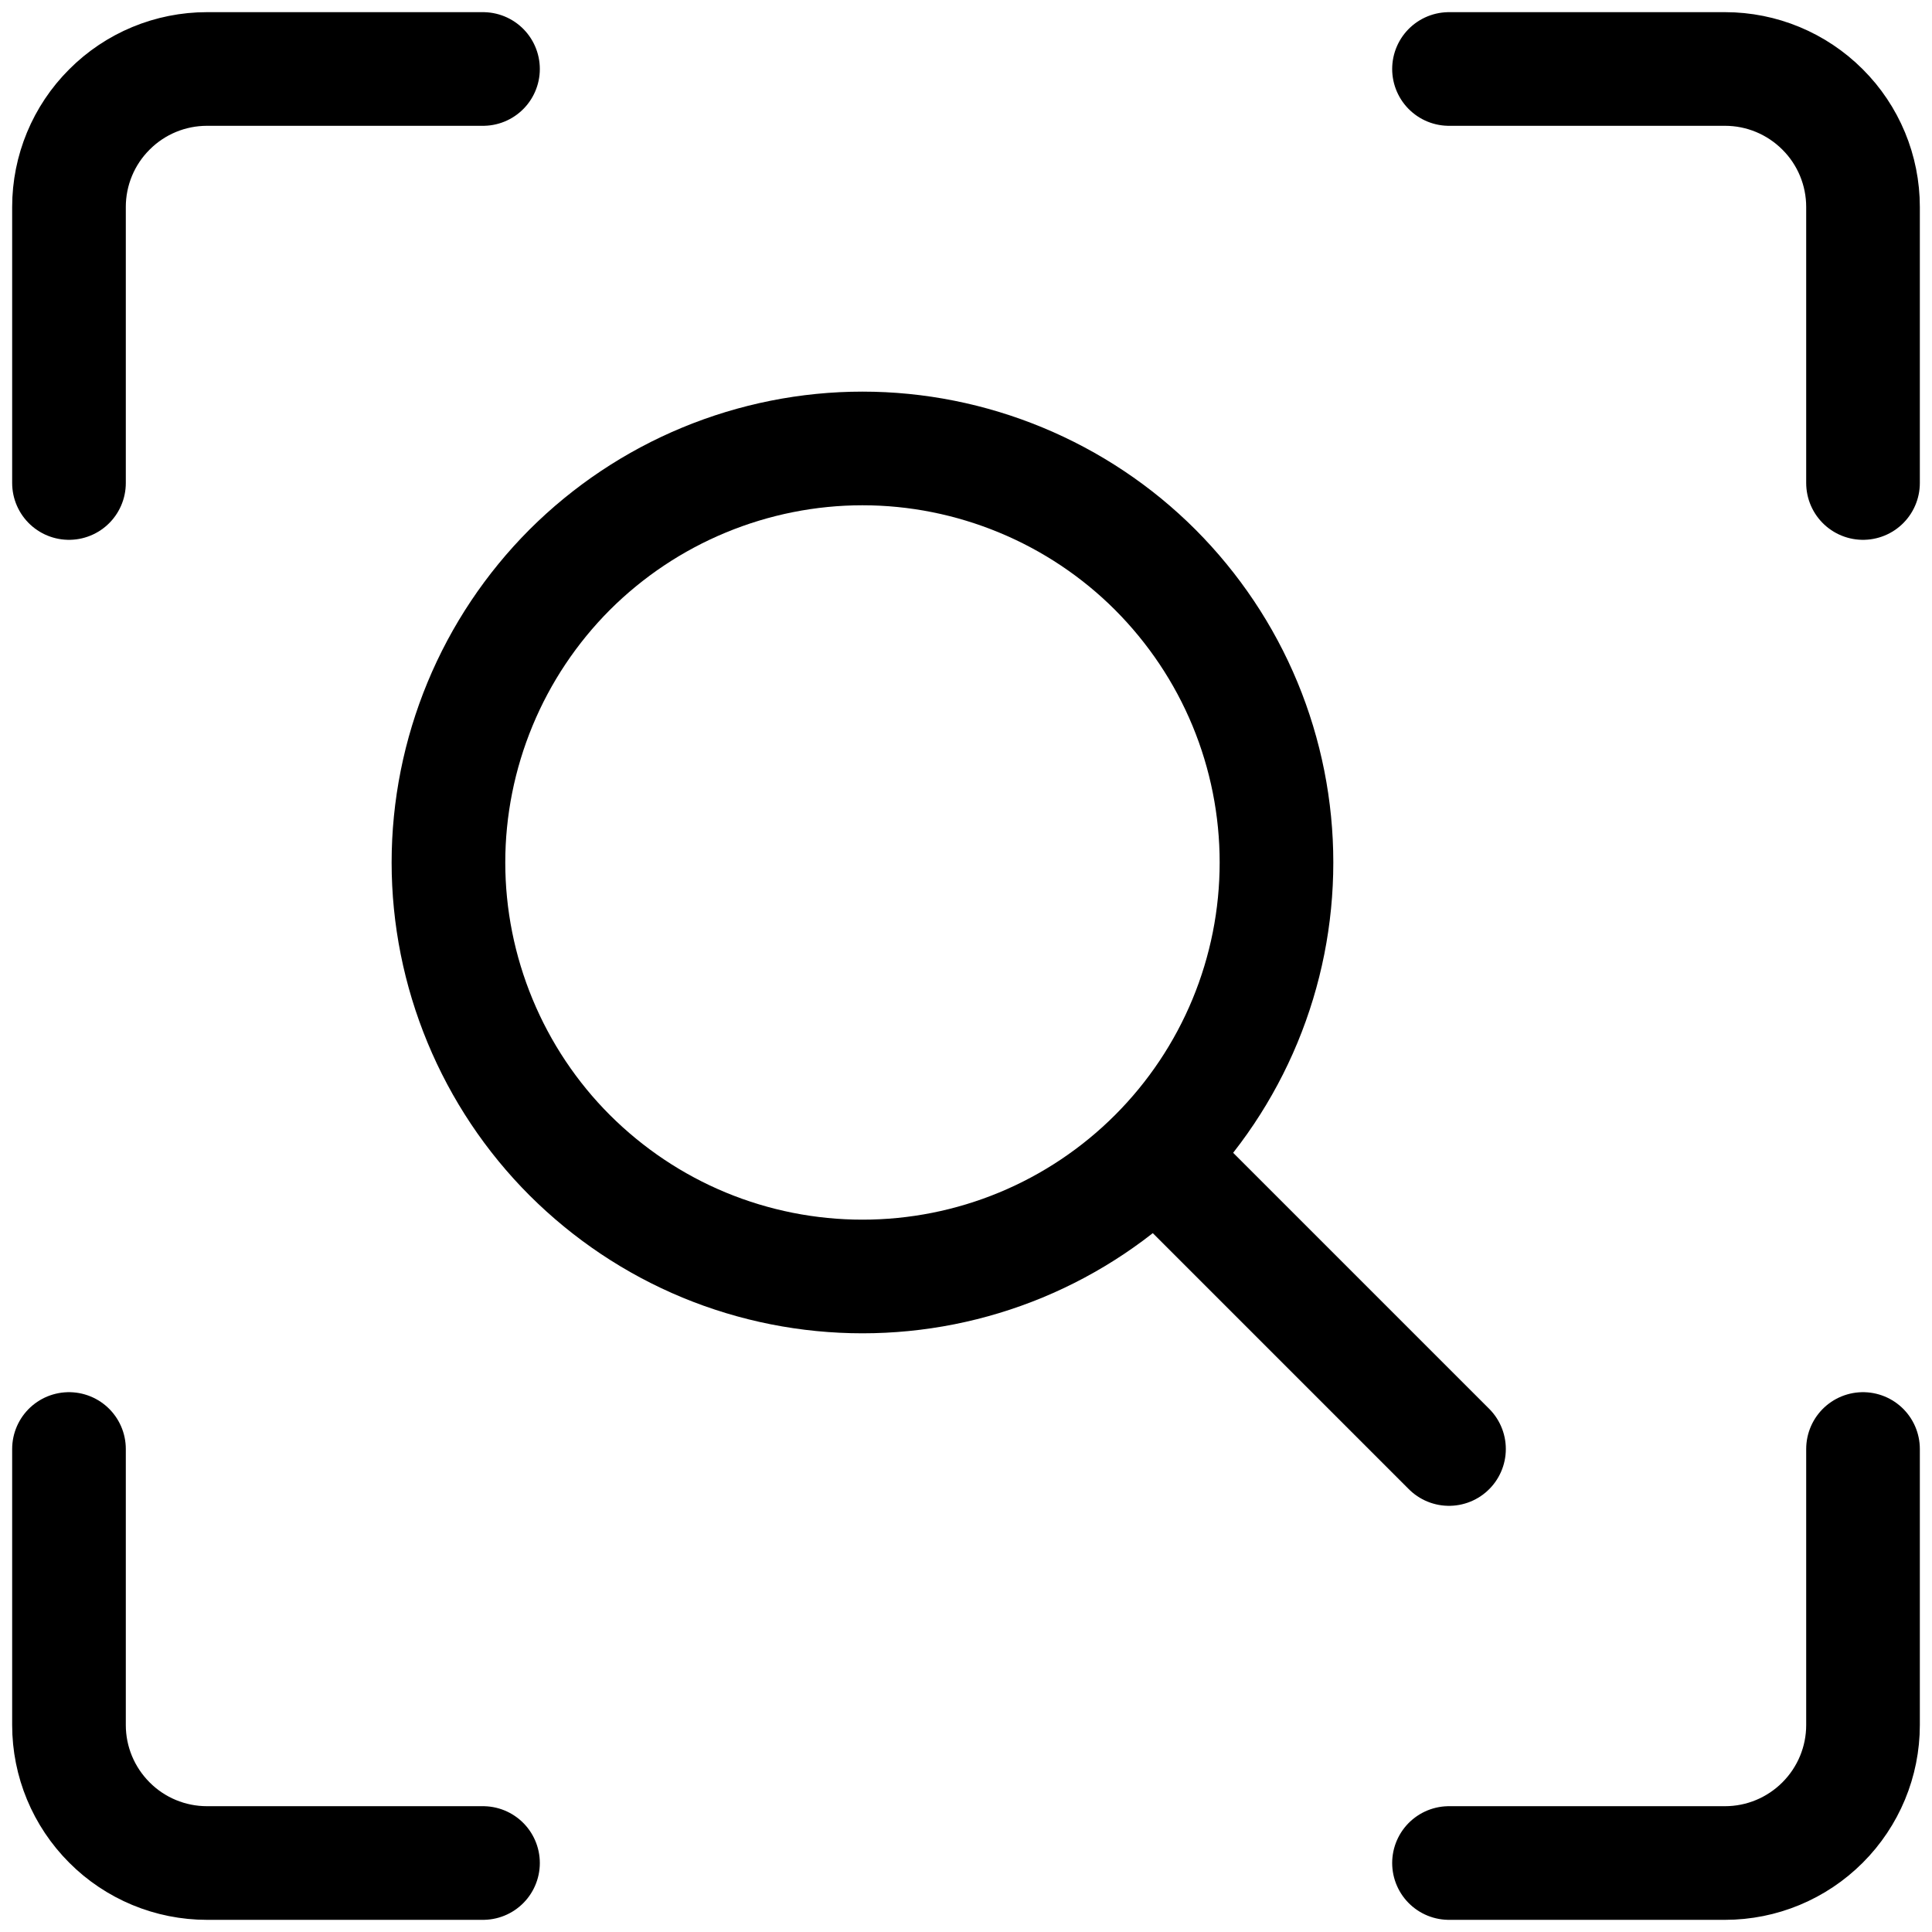 <svg width="17" height="17" viewBox="0 0 17 17" fill="none" xmlns="http://www.w3.org/2000/svg">
<g clip-path="url(#clip0_1639_2697)">
<path d="M16.393 12.75V15.179C16.393 15.501 16.265 15.809 16.037 16.037C15.809 16.265 15.501 16.393 15.179 16.393H12.75" stroke="black" stroke-linecap="round" stroke-linejoin="round"/>
<path d="M12.75 0.607H15.179C15.501 0.607 15.809 0.735 16.037 0.963C16.265 1.19 16.393 1.499 16.393 1.821V4.25" stroke="black" stroke-linecap="round" stroke-linejoin="round"/>
<path d="M0.607 4.25V1.821C0.607 1.499 0.735 1.19 0.963 0.963C1.19 0.735 1.499 0.607 1.821 0.607H4.25" stroke="black" stroke-linecap="round" stroke-linejoin="round"/>
<path d="M4.25 16.393H1.821C1.499 16.393 1.19 16.265 0.963 16.037C0.735 15.809 0.607 15.501 0.607 15.179V12.75" stroke="black" stroke-linecap="round" stroke-linejoin="round"/>
<path d="M3.946 7.589C3.946 8.068 4.041 8.541 4.224 8.983C4.407 9.425 4.675 9.827 5.013 10.165C5.352 10.503 5.753 10.772 6.195 10.955C6.637 11.138 7.111 11.232 7.589 11.232C8.068 11.232 8.541 11.138 8.983 10.955C9.425 10.772 9.827 10.503 10.165 10.165C10.503 9.827 10.772 9.425 10.955 8.983C11.138 8.541 11.232 8.068 11.232 7.589C11.232 7.111 11.138 6.637 10.955 6.195C10.772 5.753 10.503 5.352 10.165 5.013C9.827 4.675 9.425 4.407 8.983 4.224C8.541 4.041 8.068 3.946 7.589 3.946C7.111 3.946 6.637 4.041 6.195 4.224C5.753 4.407 5.352 4.675 5.013 5.013C4.675 5.352 4.407 5.753 4.224 6.195C4.041 6.637 3.946 7.111 3.946 7.589Z" stroke="black"/>
<path d="M10.321 10.321L12.75 12.75" stroke="black" stroke-linecap="round" stroke-linejoin="round"/>
</g>
<defs>
<clipPath id="clip0_1639_2697">
<rect width="17" height="17" fill="white"/>
</clipPath>
</defs>
</svg>
